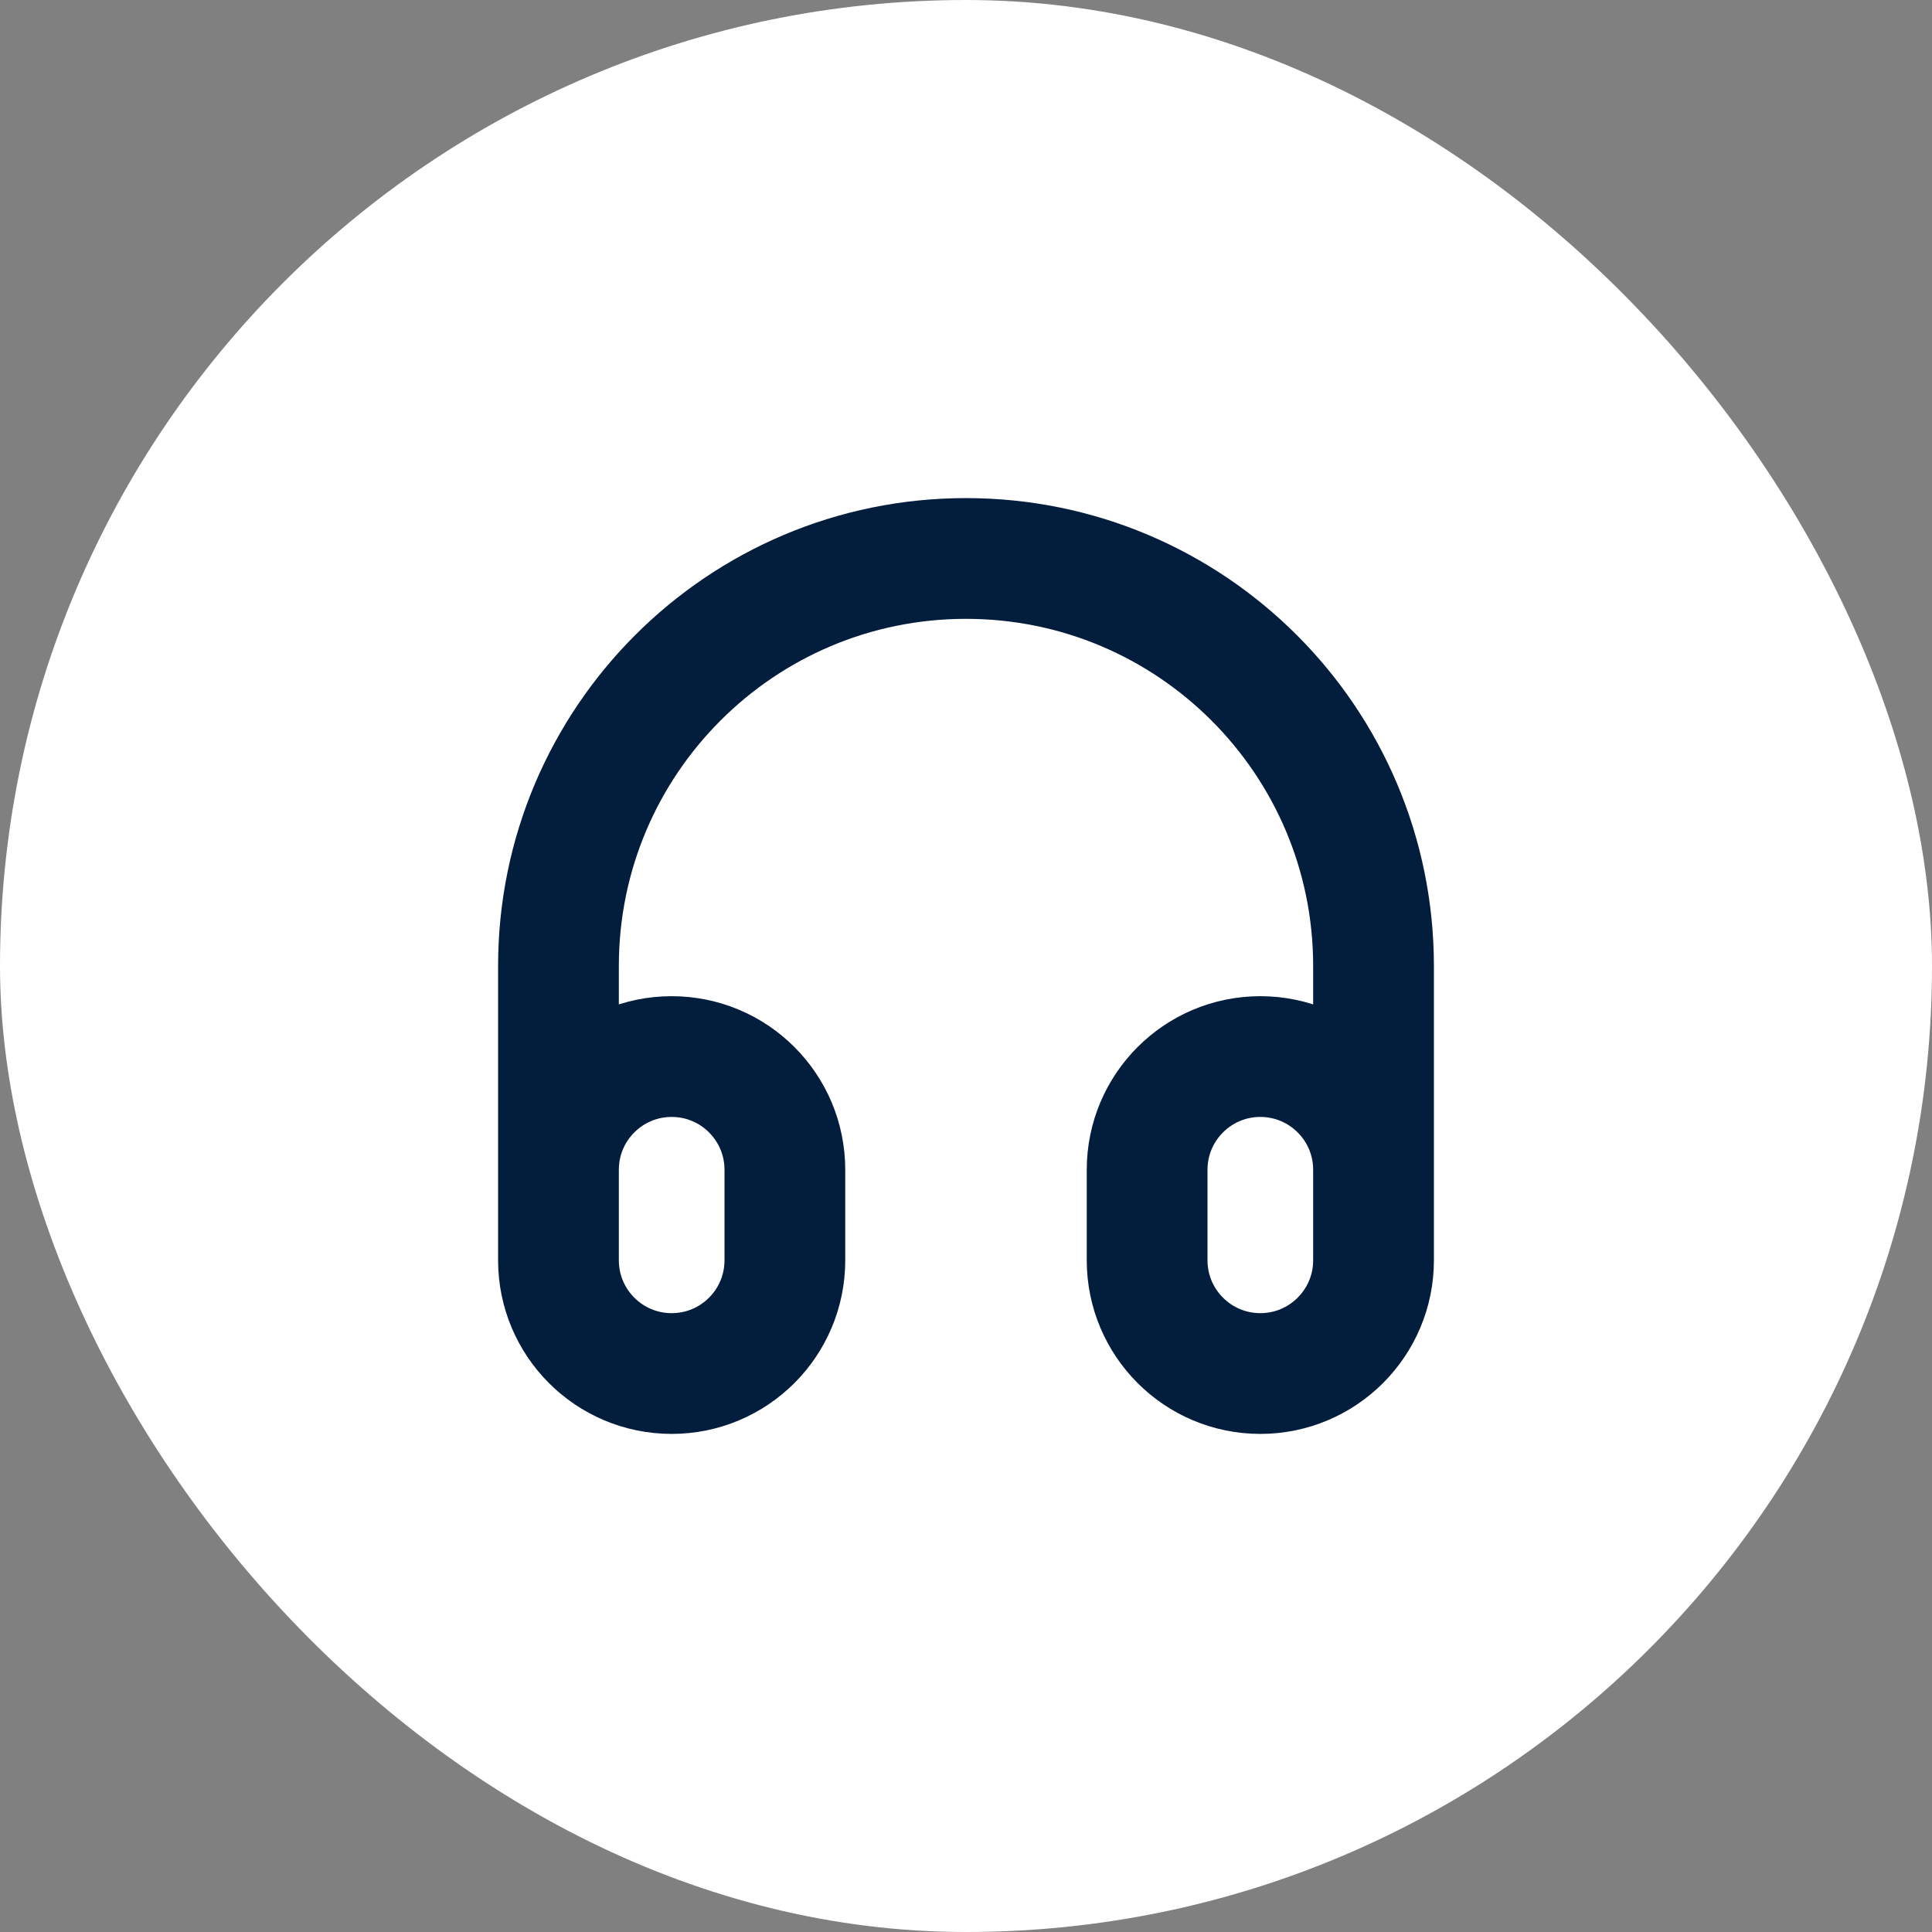 <svg width="32" height="32" viewBox="0 0 32 32" fill="none" xmlns="http://www.w3.org/2000/svg">
<rect x="0" y="0" width="32" height="32" fill="#808080" stroke="none"/>
<rect width="32" height="32" rx="16" fill="white"/>
<path d="M22.75 20.5V16C22.75 12.272 19.728 9.25 16 9.25C12.272 9.25 9.25 12.272 9.25 16V20.5M11.125 22.75C10.089 22.75 9.25 21.91 9.25 20.875V19.375C9.25 18.34 10.089 17.5 11.125 17.5C12.161 17.5 13 18.34 13 19.375V20.875C13 21.91 12.161 22.75 11.125 22.75ZM20.875 22.75C19.84 22.75 19 21.91 19 20.875V19.375C19 18.34 19.84 17.5 20.875 17.5C21.91 17.5 22.75 18.34 22.75 19.375V20.875C22.75 21.91 21.91 22.75 20.875 22.75Z" stroke="#031D3D" stroke-width="2" stroke-linecap="round" stroke-linejoin="round"/>
</svg>
